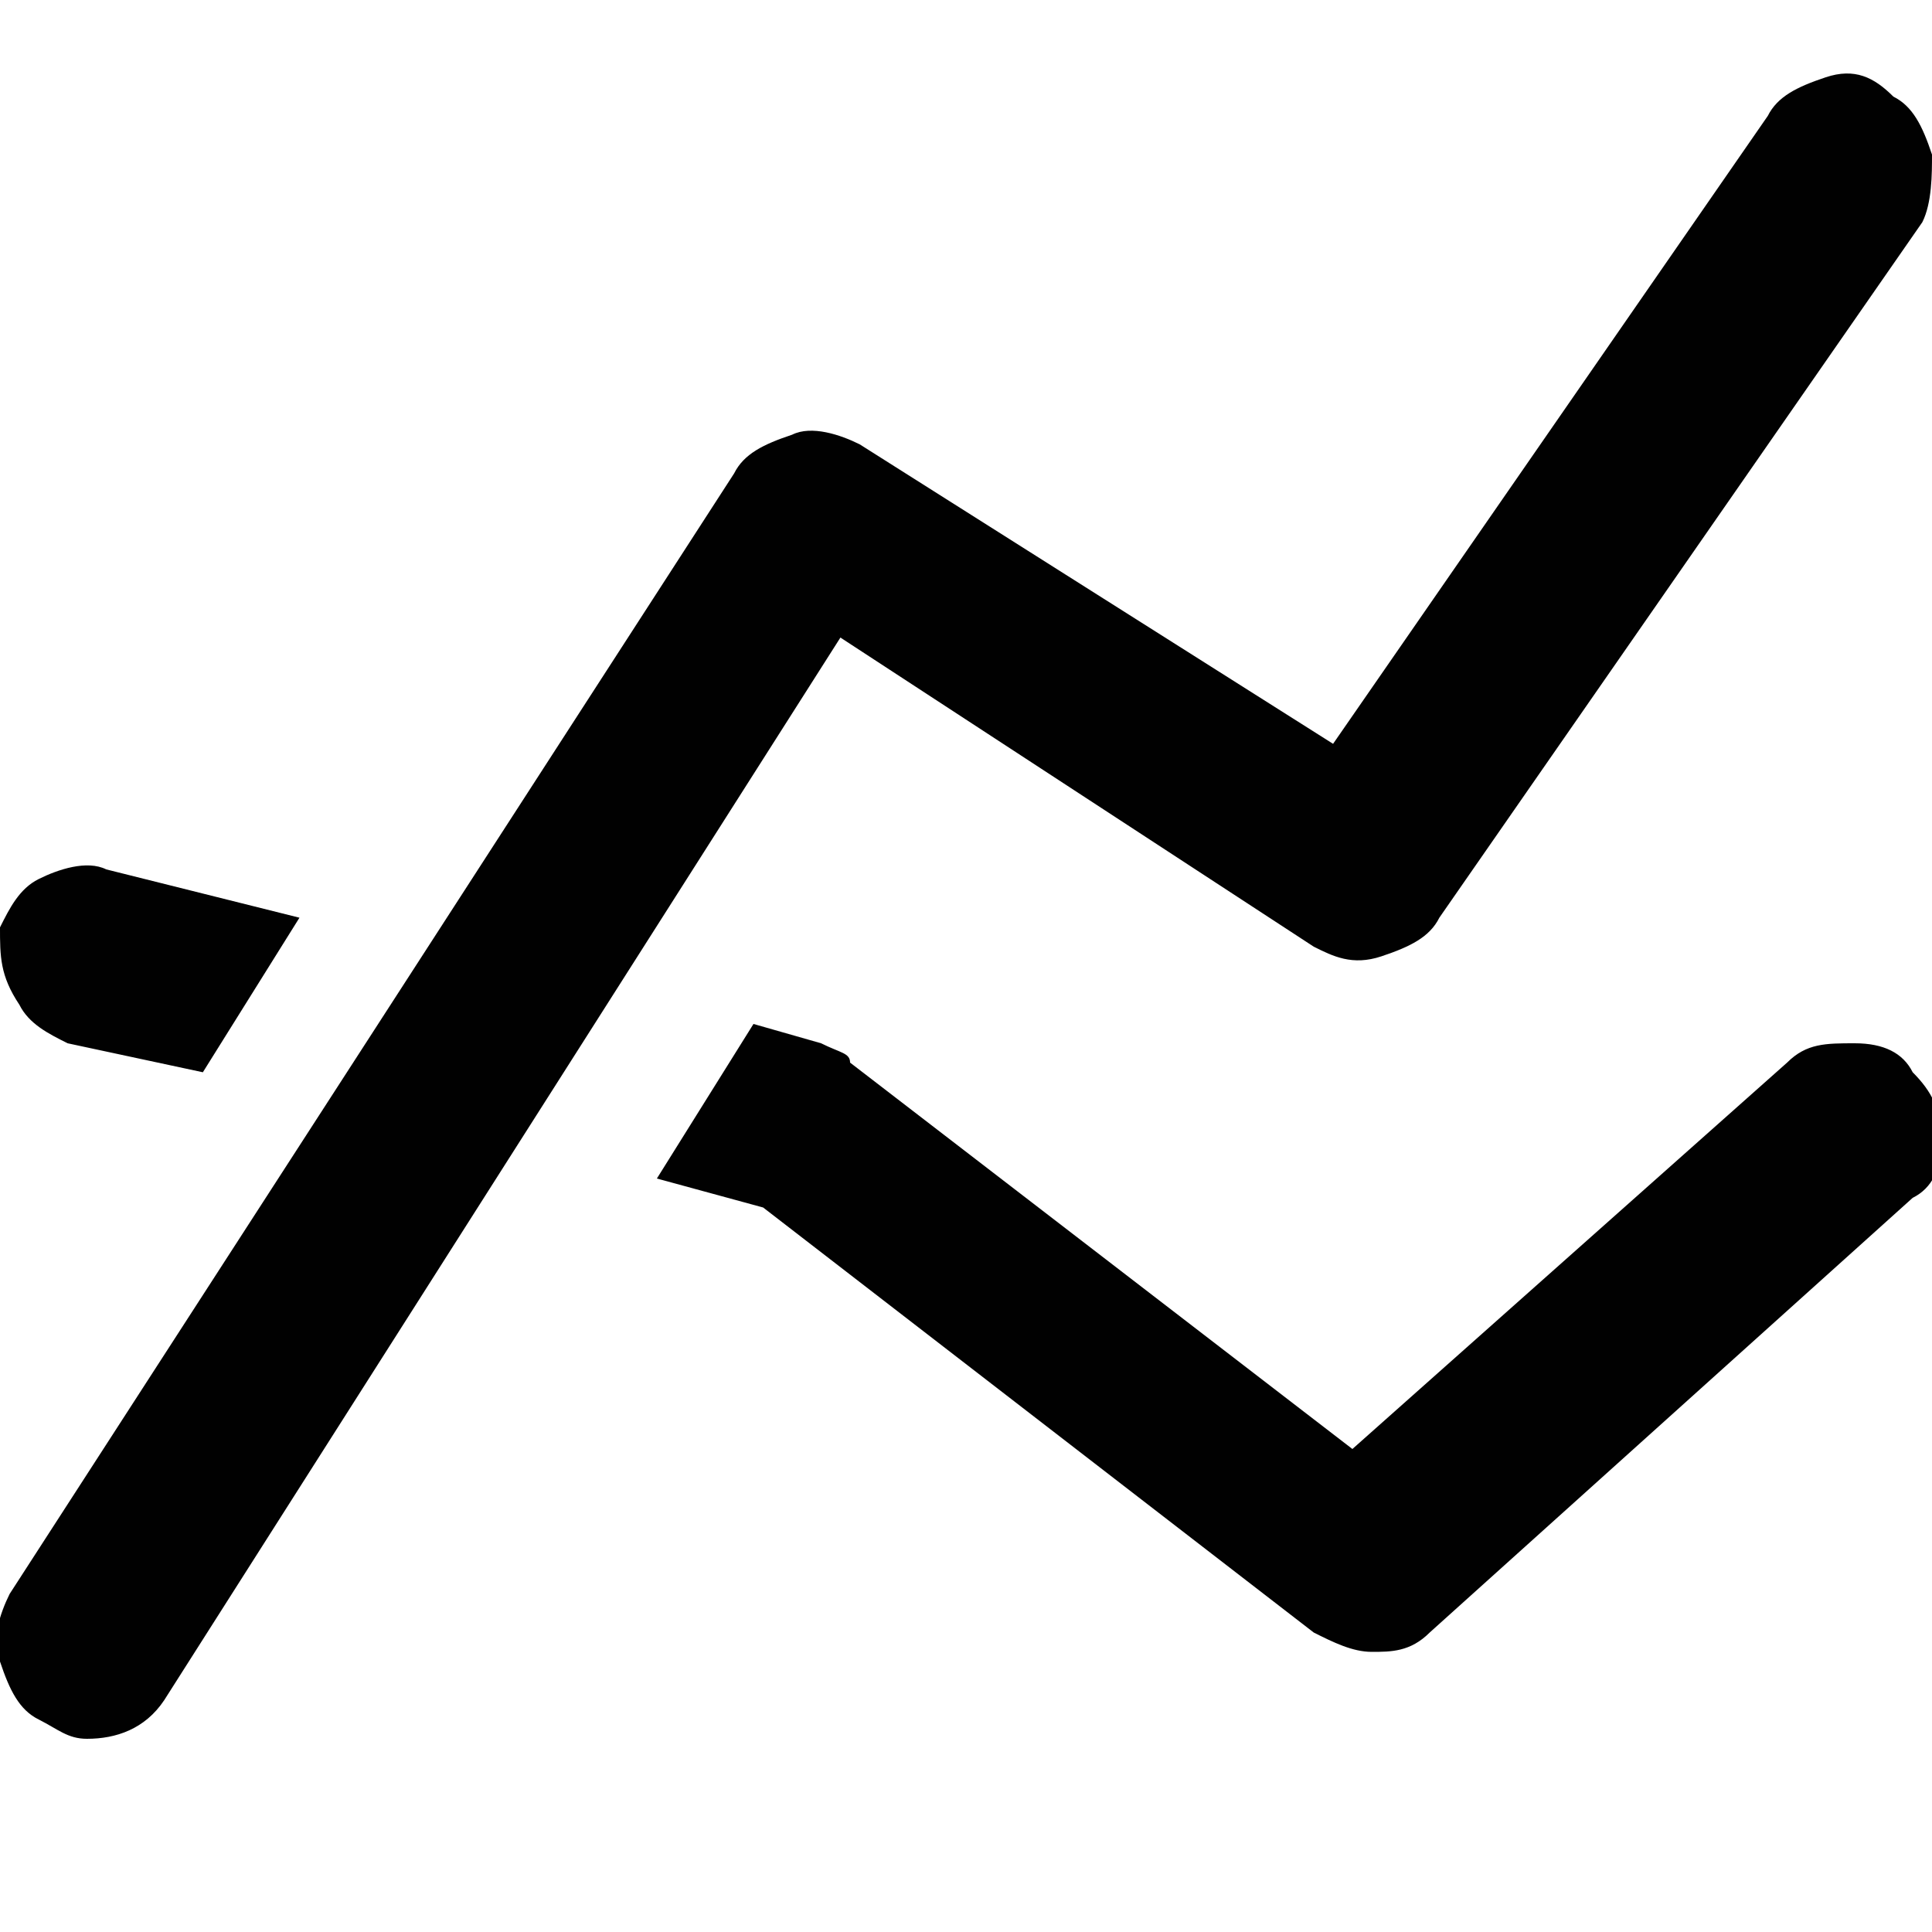 <?xml version="1.0" encoding="utf-8"?>
<!-- Generator: Adobe Illustrator 18.0.0, SVG Export Plug-In . SVG Version: 6.00 Build 0)  -->
<!DOCTYPE svg PUBLIC "-//W3C//DTD SVG 1.1//EN" "http://www.w3.org/Graphics/SVG/1.1/DTD/svg11.dtd">
<svg version="1.1" id="Layer_1" xmlns="http://www.w3.org/2000/svg" xmlns:xlink="http://www.w3.org/1999/xlink" x="0px" y="0px"
	 width="20px" height="20px" viewBox="0 0 20 20" enable-background="new 0 0 20 20" xml:space="preserve">
<g>
	<path fill="#010101" d="M0.7,10.8c-0.2-0.1-0.4-0.2-0.5-0.4C0,10.1,0,9.9,0,9.6c0.1-0.2,0.2-0.4,0.4-0.5C0.6,9,0.9,8.9,1.1,9l2,0.5
		l-1,1.6L0.7,10.8z M1.7,17.6C1.5,17.9,1.2,18,0.9,18c-0.2,0-0.3-0.1-0.5-0.2c-0.2-0.1-0.3-0.3-0.4-0.6c-0.1-0.2,0-0.5,0.1-0.7
		L7.6,4.9c0.1-0.2,0.3-0.3,0.6-0.4c0.2-0.1,0.5,0,0.7,0.1l4.9,3.1l4.5-6.5c0.1-0.2,0.3-0.3,0.6-0.4s0.5,0,0.7,0.2
		c0.2,0.1,0.3,0.3,0.4,0.6c0,0.2,0,0.5-0.1,0.7l-5,7.2c-0.1,0.2-0.3,0.3-0.6,0.4s-0.5,0-0.7-0.1L8.7,6.6L1.7,17.6z M18.5,11
		c0.2-0.2,0.4-0.2,0.7-0.2c0.3,0,0.5,0.1,0.6,0.3c0.2,0.2,0.3,0.4,0.3,0.7c0,0.3-0.1,0.5-0.3,0.6l-5,4.5c-0.2,0.2-0.4,0.2-0.6,0.2
		c-0.2,0-0.4-0.1-0.6-0.2l-5.7-4.4l-1.1-0.3l1-1.6l0.7,0.2c0.2,0.1,0.3,0.1,0.3,0.2L14,15L18.5,11z"/>
</g>
</svg>
